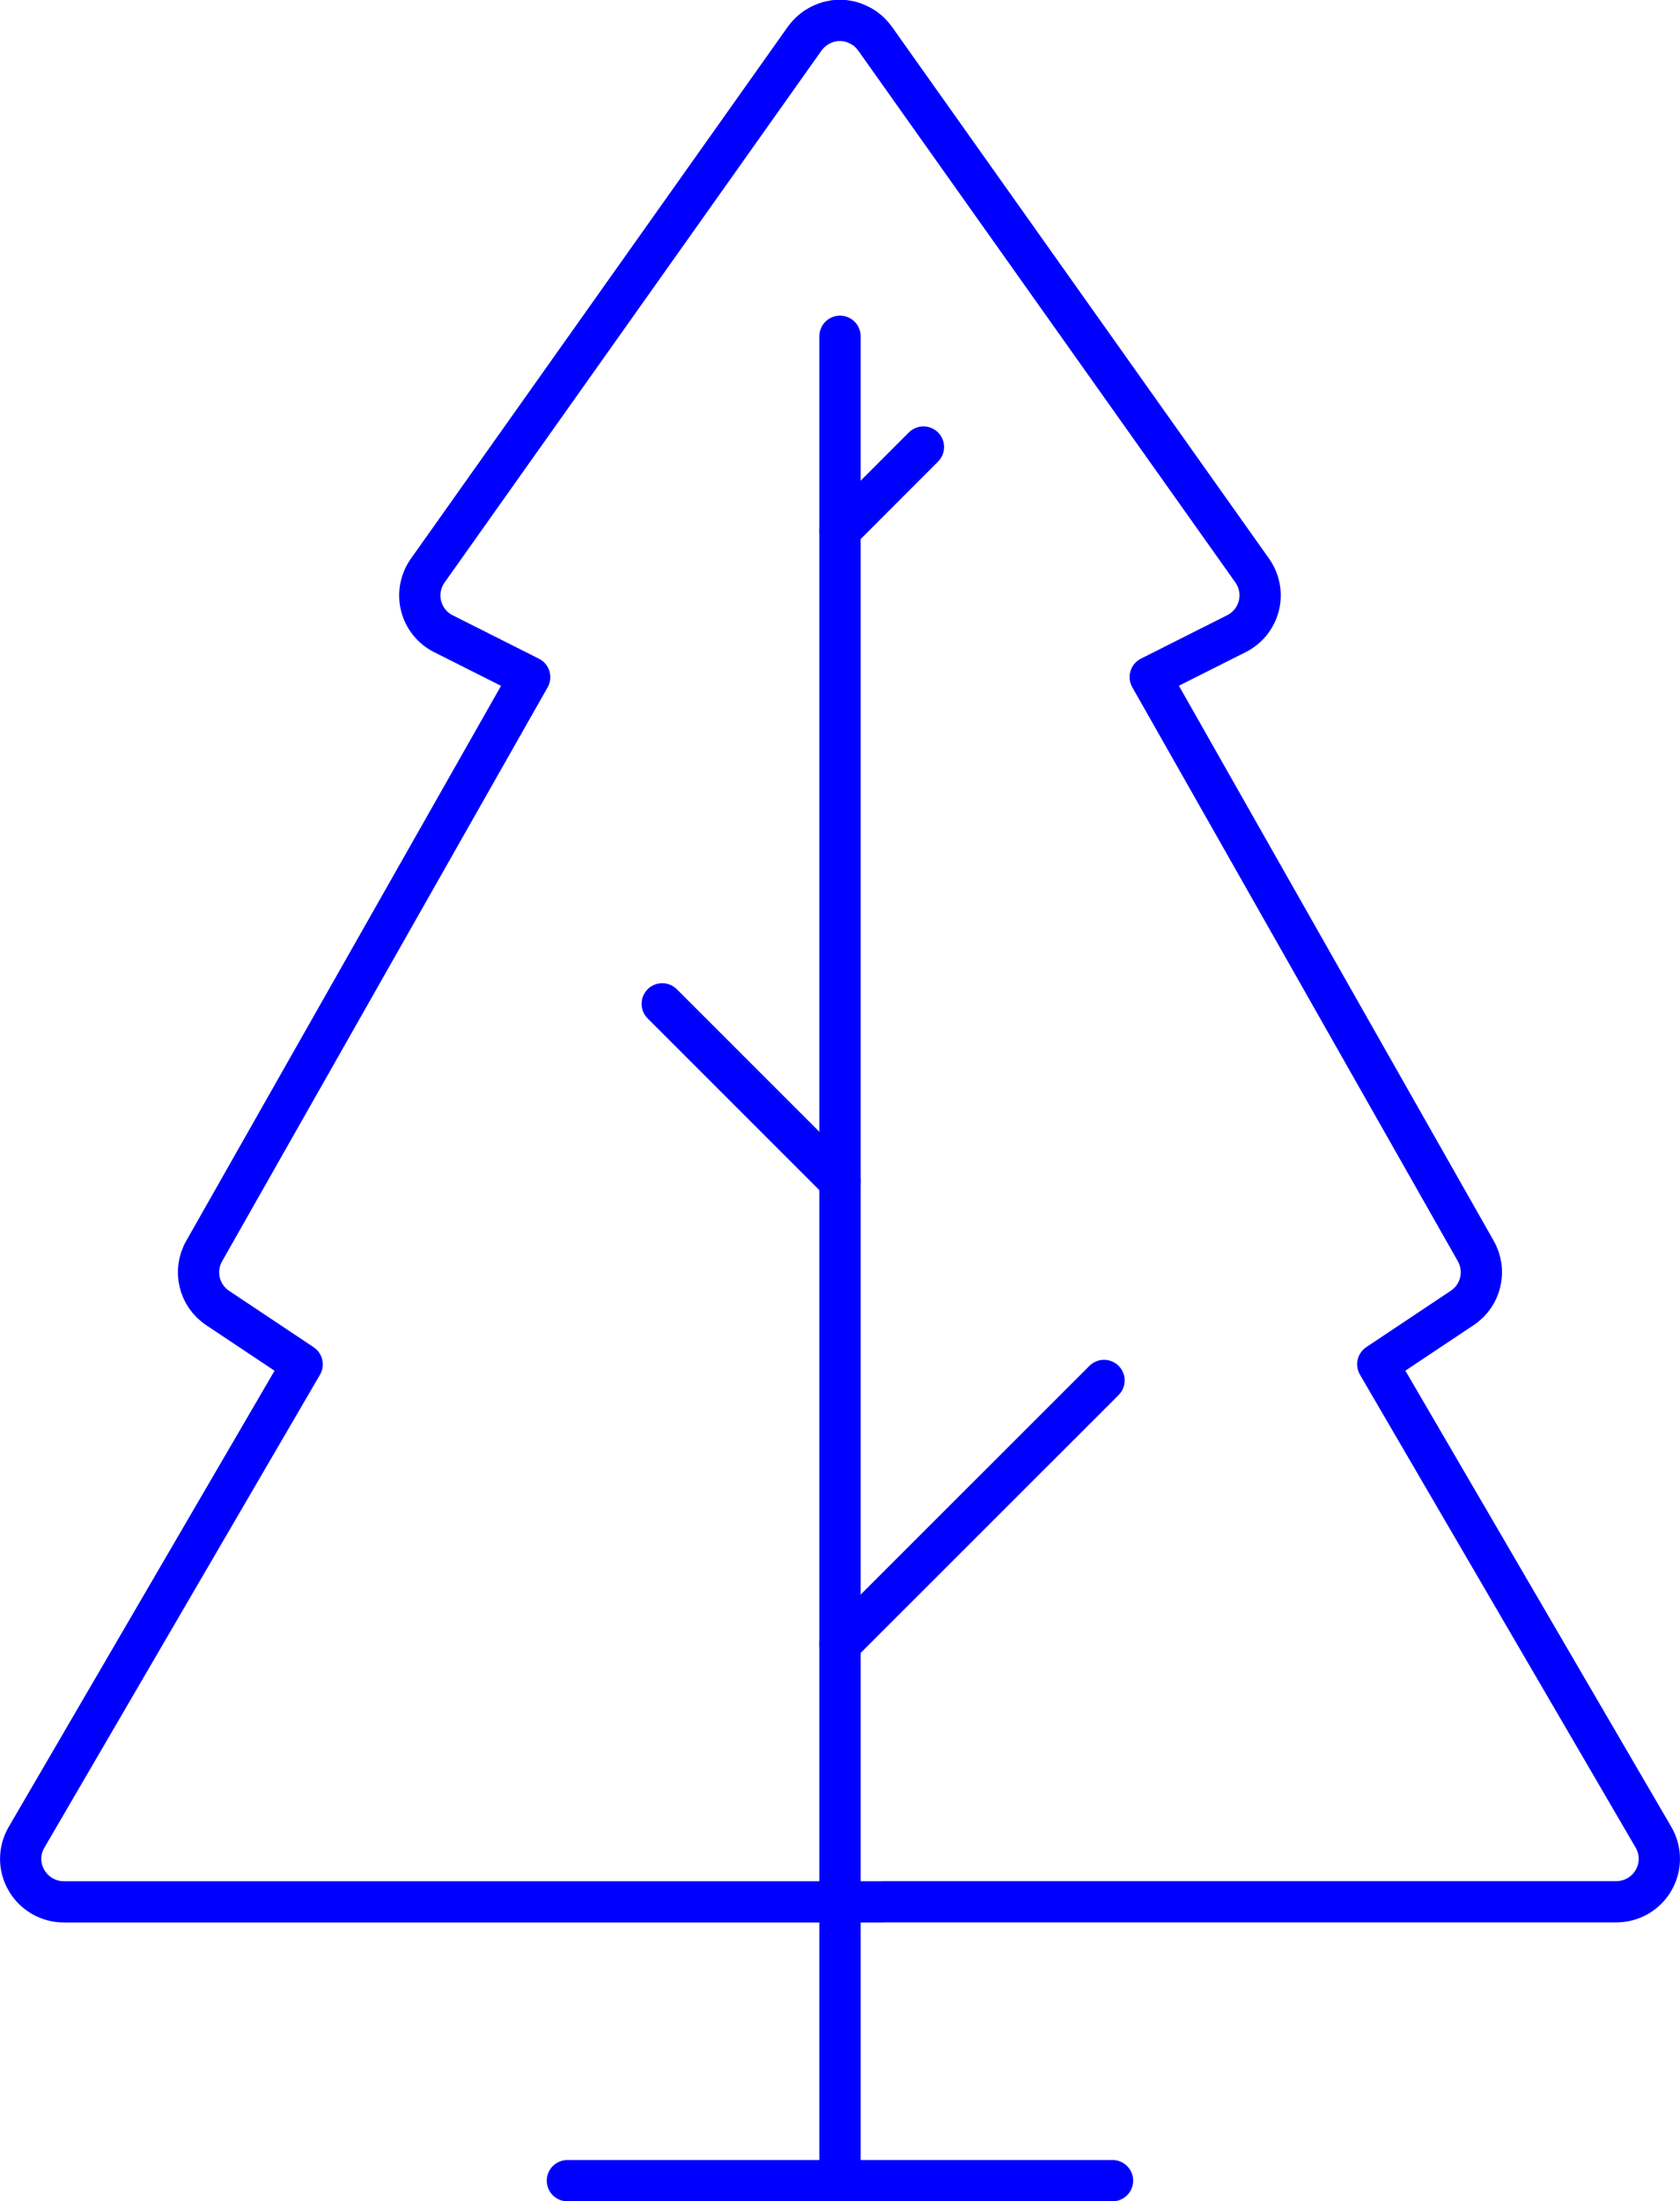 <?xml version="1.0" encoding="UTF-8"?> <svg xmlns="http://www.w3.org/2000/svg" id="Calque_2" viewBox="0 0 203.56 266.7"><defs><style>.cls-1,.cls-2{fill:none;stroke:blue;stroke-linecap:round;stroke-linejoin:round;stroke-width:5px;}.cls-2{fill-rule:evenodd;}</style></defs><g id="Calque_1-2"><g><path class="cls-2" d="M107,230.41h88.84c1.87,0,3.59-.99,4.52-2.61,.93-1.61,.93-3.6-.01-5.2h0l-33.41-57.31,10.24-6.83c2.27-1.51,2.98-4.51,1.64-6.88l-39.45-69.55,10.45-5.26c1.36-.68,2.34-1.92,2.71-3.38,.37-1.47,.07-3.02-.8-4.26L106.04,4.7s-.03-.04-.05-.06c-.06-.09-.13-.17-.2-.26-.04-.05-.09-.11-.14-.16-.06-.07-.13-.13-.19-.2s-.13-.13-.19-.19c-.05-.05-.11-.09-.16-.14-.08-.07-.17-.14-.26-.2-.02-.02-.04-.03-.06-.05-.03-.02-.06-.04-.1-.06-.09-.06-.18-.12-.28-.18-.06-.04-.12-.07-.19-.1-.08-.04-.17-.09-.26-.13-.08-.04-.15-.07-.23-.1-.07-.03-.15-.06-.22-.09-.09-.03-.18-.06-.27-.09-.07-.02-.13-.04-.2-.06-.1-.02-.19-.04-.29-.06-.07-.01-.14-.02-.21-.04-.09-.01-.19-.03-.28-.04-.08,0-.15-.01-.23-.01-.09,0-.17,0-.26,0s-.17,0-.26,0c-.08,0-.16,0-.23,.01-.09,0-.19,.02-.28,.04-.07,.01-.14,.02-.21,.04-.1,.02-.19,.04-.29,.06-.07,.02-.14,.04-.21,.06-.09,.03-.18,.06-.27,.09-.08,.03-.15,.06-.23,.09-.08,.03-.15,.06-.23,.1-.09,.04-.17,.08-.26,.13-.06,.04-.13,.07-.19,.11-.09,.05-.18,.11-.27,.17-.03,.02-.07,.04-.1,.06-.02,.01-.04,.03-.06,.05-.09,.06-.17,.13-.25,.2-.06,.05-.11,.09-.17,.14-.07,.06-.13,.12-.19,.18-.06,.06-.13,.13-.19,.2-.05,.05-.09,.11-.14,.16-.07,.09-.14,.17-.2,.26-.01,.02-.03,.04-.05,.06L51.82,69.14c-.87,1.24-1.17,2.79-.8,4.26,.37,1.47,1.35,2.7,2.71,3.38l10.45,5.26L24.73,151.59c-1.34,2.37-.63,5.36,1.64,6.88l10.24,6.83L3.21,222.61c-.94,1.61-.94,3.59,0,5.2,.93,1.61,2.66,2.61,4.52,2.61H107Z"></path><line class="cls-1" x1="101.78" y1="263.71" x2="101.78" y2="40.74"></line><line class="cls-1" x1="101.78" y1="143.16" x2="80.24" y2="121.62"></line><line class="cls-1" x1="101.78" y1="199.23" x2="133.77" y2="167.25"></line><line class="cls-1" x1="68.75" y1="264.2" x2="134.8" y2="264.2"></line><line class="cls-1" x1="101.78" y1="64.28" x2="111.89" y2="54.16"></line></g></g></svg> 